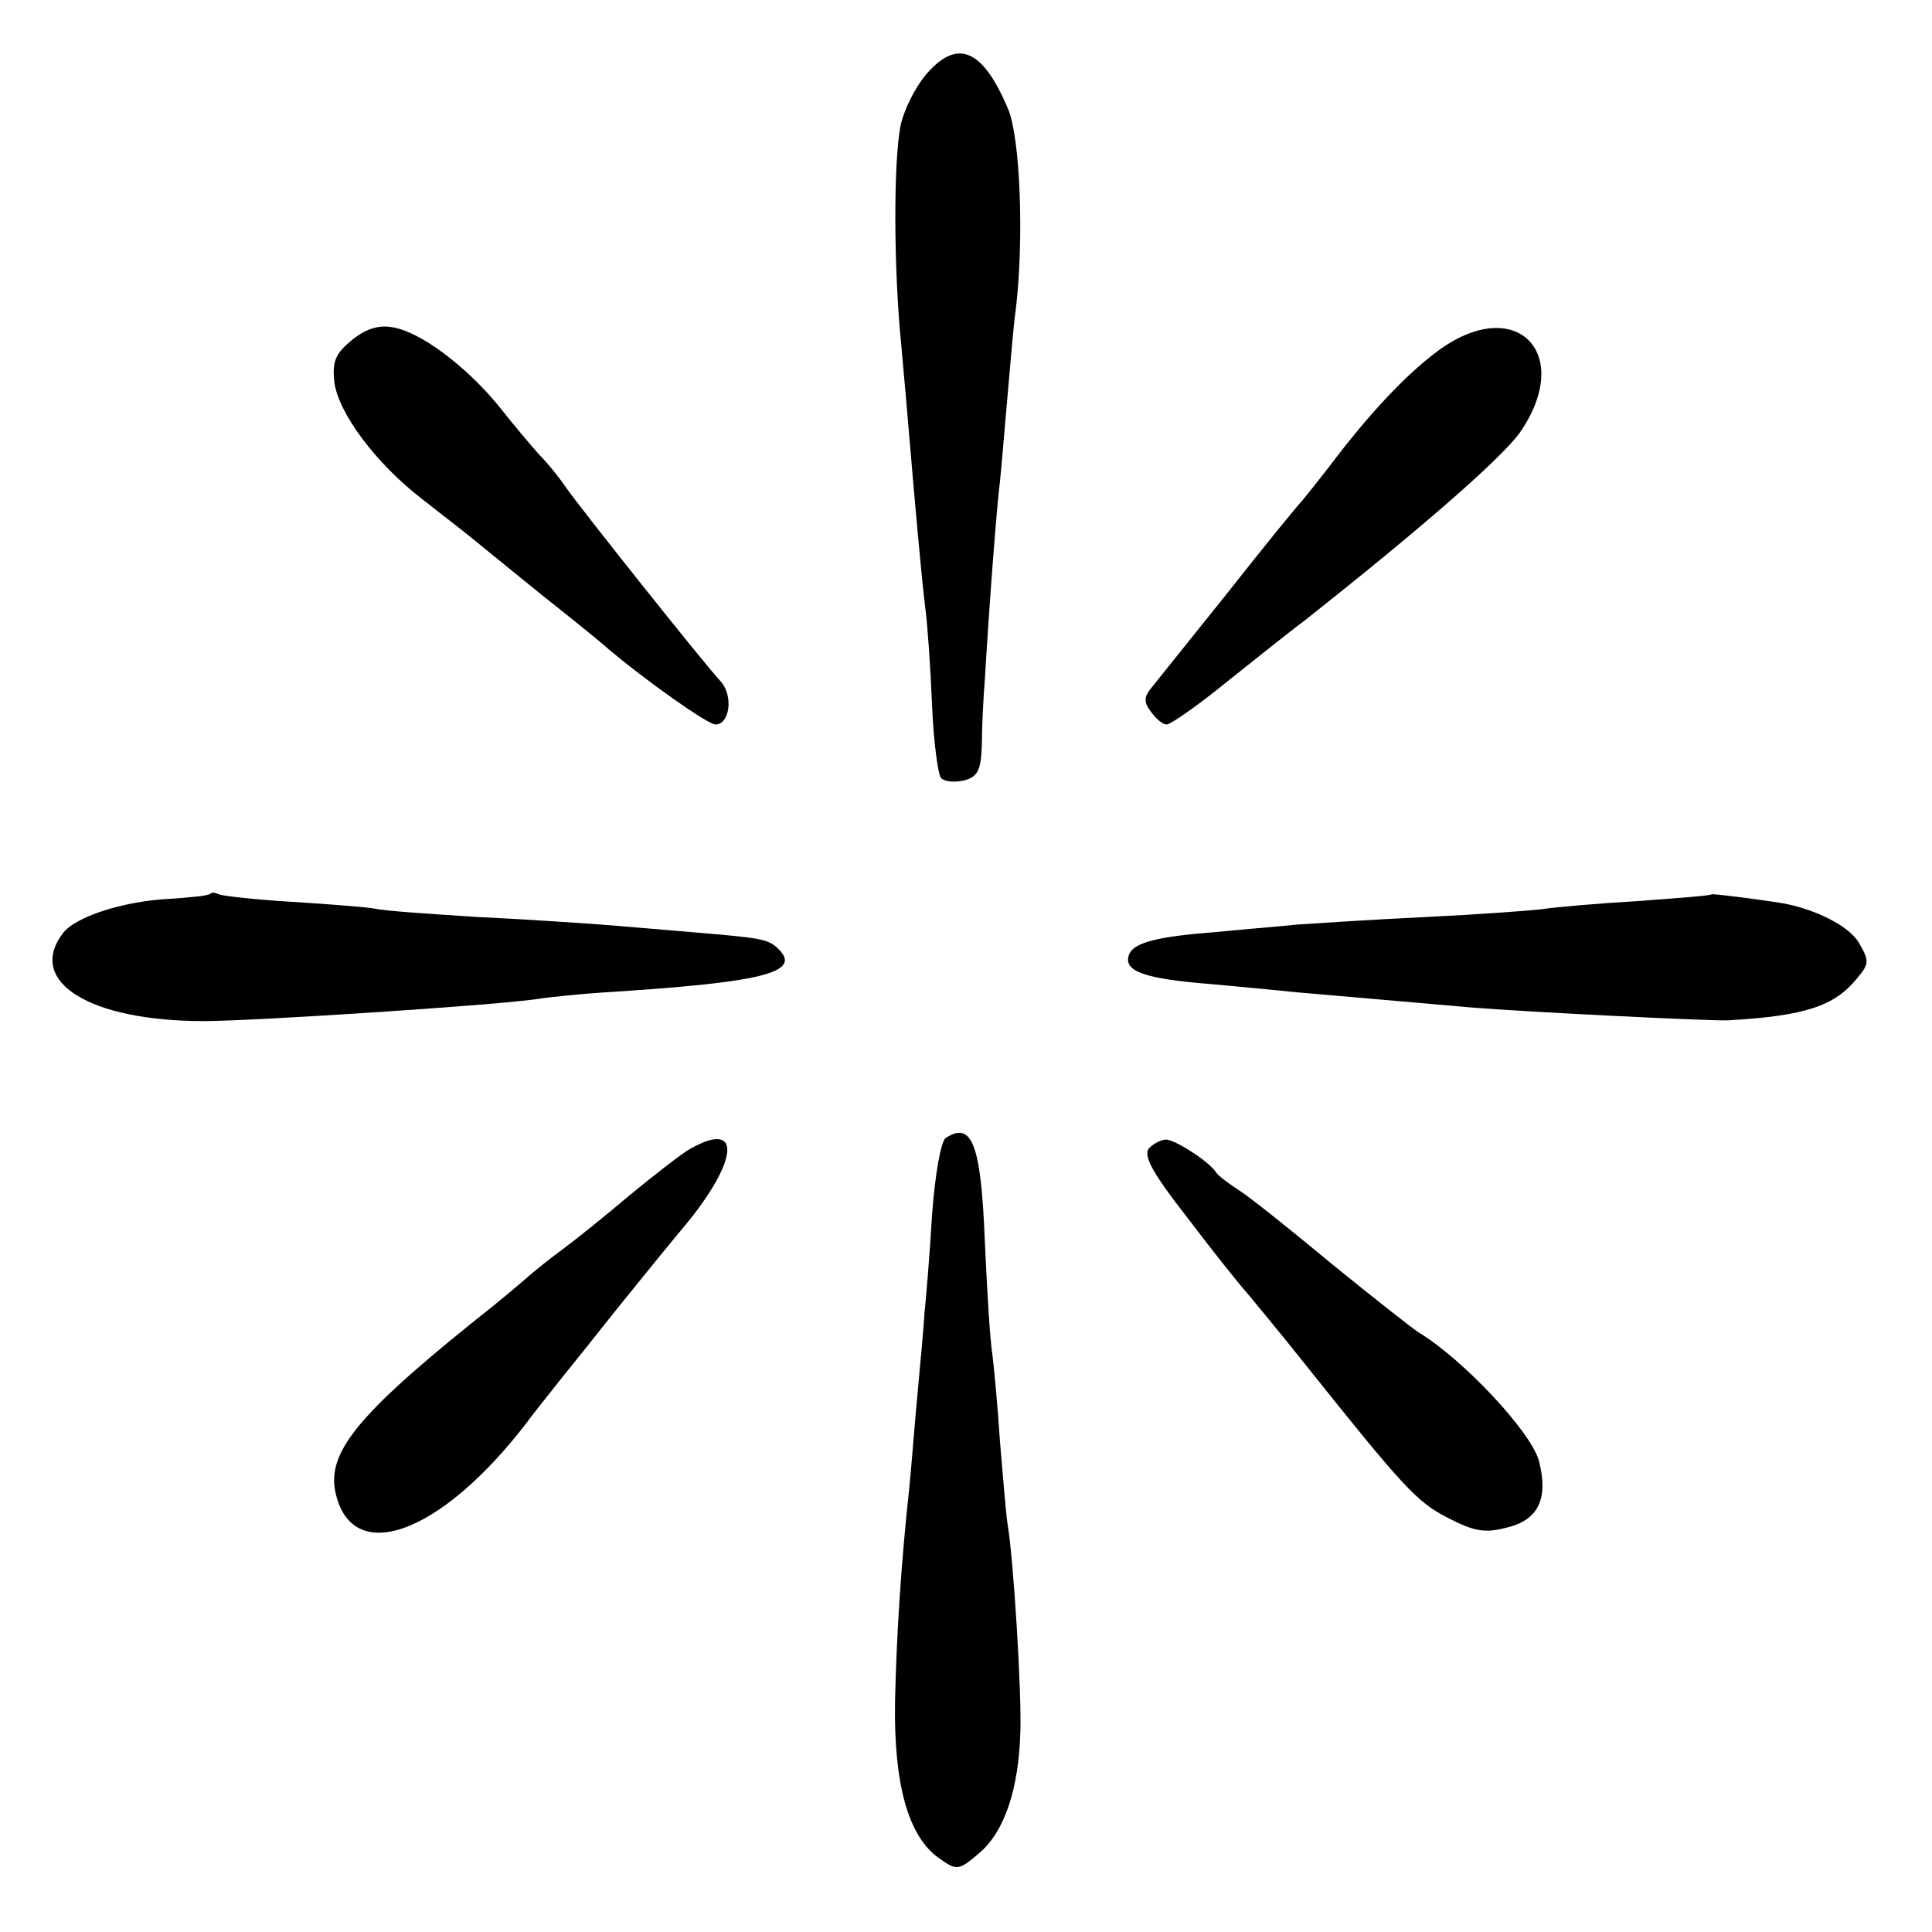<?xml version="1.0" standalone="no"?>
<!DOCTYPE svg PUBLIC "-//W3C//DTD SVG 20010904//EN"
 "http://www.w3.org/TR/2001/REC-SVG-20010904/DTD/svg10.dtd">
<svg version="1.0" xmlns="http://www.w3.org/2000/svg"
 width="256pt" height="256pt" viewBox="0 0 256 256"
 preserveAspectRatio="xMidYMid meet">
<g transform="translate(0,256) scale(0.1,-0.1)"
fill="#000000" stroke="none">
<path d="M1226 2460 c-14 -17 -29 -47 -33 -68 -9 -48 -9 -185 1 -287 4 -44 9
-100 11 -125 7 -83 16 -185 21 -225 3 -22 7 -80 9 -129 2 -49 8 -93 12 -97 5
-5 18 -6 31 -3 18 5 22 14 23 48 0 22 2 61 4 86 6 102 16 232 20 262 2 18 6
69 10 113 4 44 8 96 11 115 11 93 6 226 -10 265 -34 81 -68 95 -110 45z"/>
<path d="M467 2110 c-22 -18 -27 -28 -24 -56 5 -41 55 -108 116 -155 24 -19
54 -42 65 -51 12 -10 53 -43 91 -74 39 -31 79 -63 90 -73 52 -44 133 -101 143
-101 19 0 24 38 7 57 -24 26 -187 231 -205 257 -8 12 -24 32 -35 43 -11 12
-36 42 -55 66 -42 51 -101 96 -138 103 -19 4 -36 -1 -55 -16z"/>
<path d="M1908 2097 c-43 -31 -94 -85 -148 -157 -14 -18 -30 -38 -35 -44 -6
-6 -50 -60 -98 -121 -48 -60 -94 -117 -101 -126 -10 -12 -11 -19 -1 -32 7 -10
16 -17 21 -17 5 0 41 25 79 56 39 31 85 68 104 82 153 121 260 214 285 249 72
104 -4 183 -106 110z"/>
<path d="M279 1376 c-2 -3 -26 -5 -54 -7 -62 -3 -126 -24 -142 -46 -48 -64 36
-116 187 -116 66 0 386 21 440 29 19 3 60 7 90 9 208 13 263 26 232 57 -14 14
-22 15 -117 23 -38 3 -92 8 -120 10 -27 2 -101 7 -163 10 -63 4 -123 8 -135
11 -11 2 -61 6 -110 9 -50 3 -93 8 -97 10 -4 2 -9 3 -11 1z"/>
<path d="M2268 1375 c-2 -2 -46 -5 -98 -9 -52 -3 -110 -8 -129 -11 -19 -2 -87
-7 -150 -10 -64 -3 -141 -8 -171 -10 -30 -3 -79 -7 -109 -10 -78 -6 -109 -14
-115 -30 -8 -22 20 -32 109 -39 44 -4 96 -9 115 -11 33 -3 152 -13 230 -20 74
-6 316 -18 340 -17 103 6 141 19 171 56 16 19 16 23 2 47 -13 22 -57 44 -100
52 -37 6 -94 13 -95 12z"/>
<path d="M1253 1052 c-6 -4 -14 -47 -18 -102 -3 -52 -8 -111 -10 -130 -1 -19
-6 -71 -10 -115 -4 -44 -8 -96 -10 -115 -11 -101 -17 -195 -19 -283 -2 -110
17 -180 58 -209 24 -17 26 -17 54 7 33 28 52 85 54 160 2 50 -9 230 -17 276
-2 13 -6 62 -10 109 -3 47 -8 99 -10 115 -3 17 -7 83 -10 149 -5 130 -17 161
-52 138z"/>
<path d="M915 1038 c-11 -6 -47 -34 -81 -62 -33 -28 -73 -60 -88 -71 -15 -11
-38 -29 -50 -40 -13 -11 -32 -27 -42 -35 -174 -138 -220 -191 -210 -245 20
-102 139 -60 254 90 4 6 25 32 47 60 22 27 45 56 52 65 19 24 83 103 103 127
78 91 86 151 15 111z"/>
<path d="M1523 1039 c-9 -9 3 -32 50 -92 34 -45 70 -90 80 -101 10 -12 44 -53
75 -92 131 -164 149 -184 190 -205 35 -18 49 -21 79 -13 42 10 55 39 42 89
-11 38 -99 133 -160 170 -9 6 -60 46 -114 90 -53 44 -108 88 -122 97 -14 9
-29 20 -32 25 -9 14 -54 43 -66 43 -6 0 -16 -5 -22 -11z"/>
</g>
</svg>
